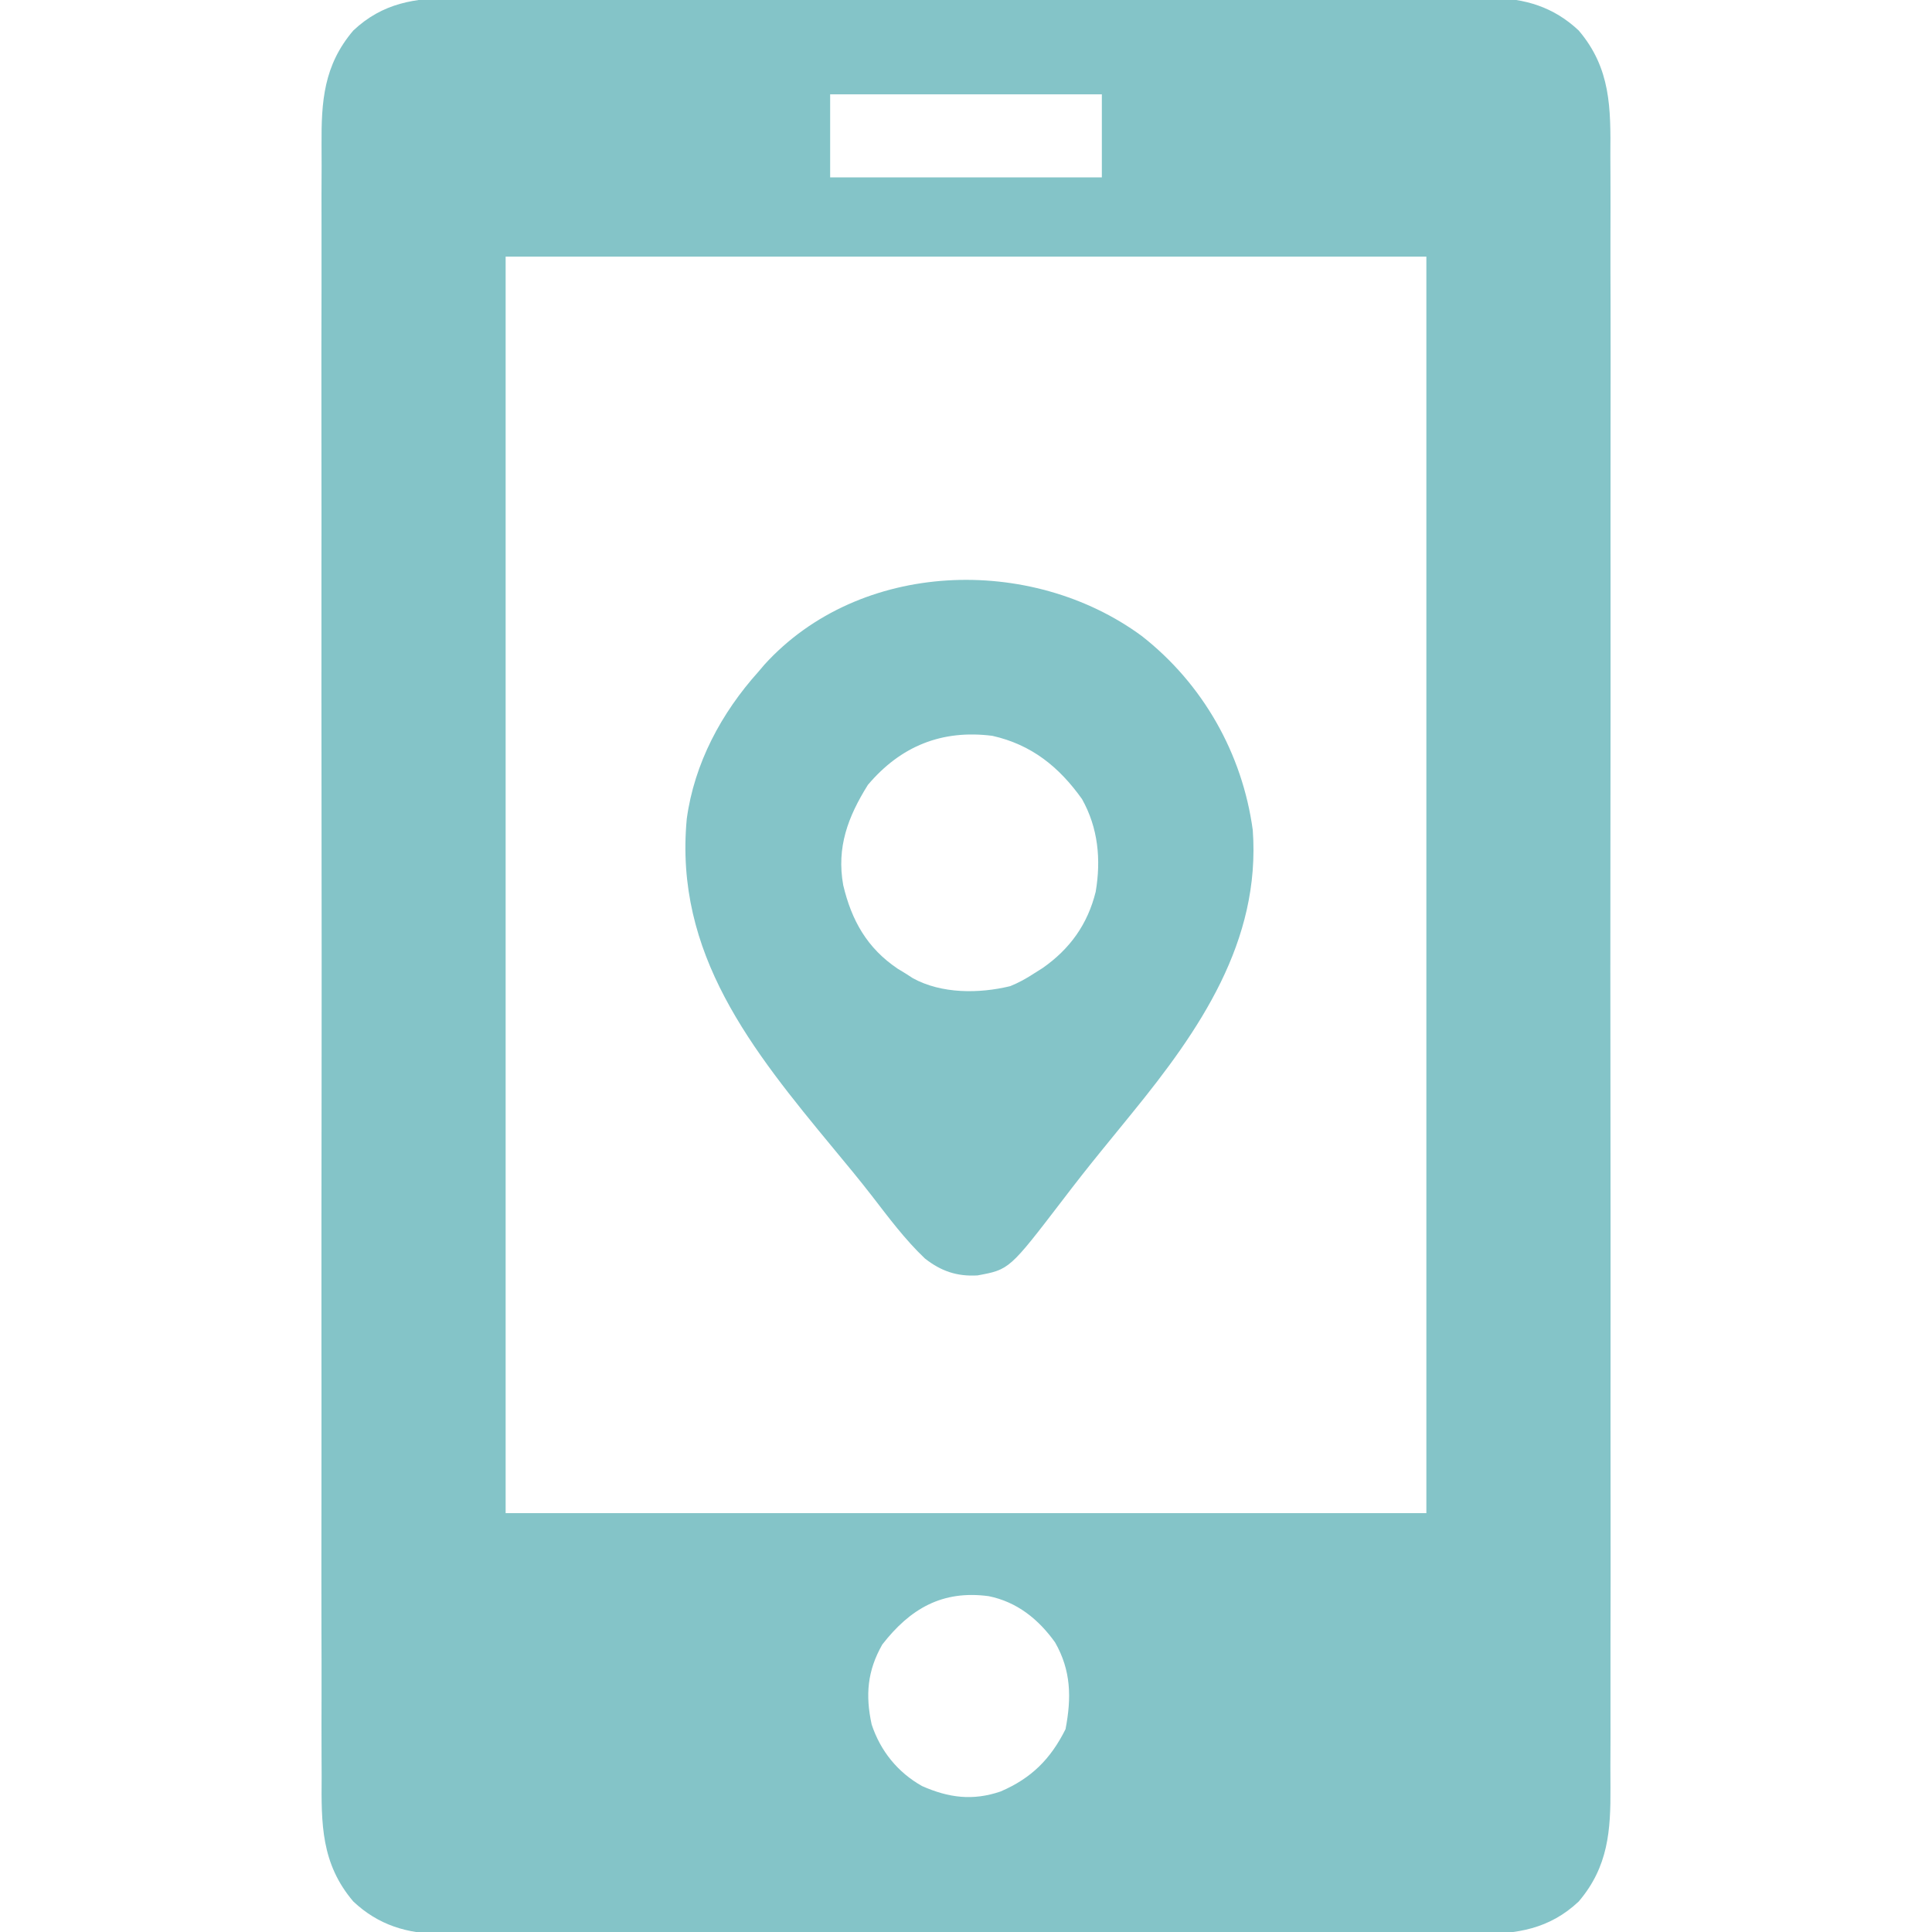 <svg width="60" height="60" viewBox="0 0 60 60" fill="none" xmlns="http://www.w3.org/2000/svg">
<g clip-path="url(#clip0_2252_46672)">
<path d="M14.093 -0.06C14.235 -0.06 14.377 -0.061 14.523 -0.062C14.914 -0.063 15.305 -0.063 15.696 -0.061C16.119 -0.06 16.541 -0.062 16.964 -0.063C17.791 -0.065 18.618 -0.065 19.445 -0.063C20.118 -0.062 20.79 -0.062 21.463 -0.063C21.607 -0.063 21.607 -0.063 21.753 -0.063C21.948 -0.063 22.143 -0.063 22.337 -0.063C24.161 -0.065 25.985 -0.063 27.81 -0.061C29.374 -0.059 30.938 -0.059 32.502 -0.061C34.32 -0.064 36.138 -0.065 37.955 -0.063C38.149 -0.063 38.343 -0.063 38.537 -0.063C38.633 -0.063 38.728 -0.063 38.826 -0.063C39.498 -0.062 40.169 -0.063 40.84 -0.064C41.659 -0.065 42.478 -0.065 43.296 -0.062C43.714 -0.061 44.131 -0.061 44.548 -0.062C45.001 -0.064 45.454 -0.062 45.907 -0.06C46.104 -0.061 46.104 -0.061 46.305 -0.063C47.357 -0.052 48.249 0.214 49.029 0.948C50.029 2.124 50.023 3.363 50.011 4.82C50.012 5.046 50.013 5.273 50.014 5.499C50.017 6.119 50.016 6.738 50.014 7.357C50.012 8.026 50.015 8.696 50.017 9.365C50.02 10.674 50.019 11.984 50.017 13.294C50.015 14.358 50.015 15.423 50.016 16.487C50.016 16.639 50.016 16.791 50.016 16.947C50.017 17.255 50.017 17.563 50.017 17.871C50.019 20.676 50.017 23.48 50.013 26.285C50.01 28.844 50.01 31.403 50.014 33.961C50.017 36.838 50.019 39.715 50.017 42.592C50.016 42.899 50.016 43.206 50.016 43.513C50.016 43.663 50.016 43.815 50.016 43.97C50.015 45.033 50.016 46.096 50.018 47.159C50.02 48.455 50.019 49.751 50.015 51.047C50.014 51.708 50.013 52.369 50.015 53.03C50.017 53.635 50.016 54.24 50.012 54.846C50.012 55.065 50.012 55.283 50.014 55.502C50.023 56.851 49.948 57.971 49.029 59.052C48.122 59.906 47.112 60.069 45.907 60.059C45.765 60.06 45.623 60.061 45.477 60.062C45.086 60.063 44.695 60.063 44.304 60.061C43.882 60.06 43.459 60.062 43.036 60.063C42.209 60.065 41.382 60.065 40.554 60.063C39.882 60.062 39.21 60.062 38.537 60.063C38.394 60.063 38.394 60.063 38.247 60.063C38.052 60.063 37.858 60.063 37.663 60.063C35.839 60.065 34.014 60.063 32.19 60.061C30.626 60.059 29.062 60.059 27.498 60.061C25.68 60.064 23.862 60.065 22.045 60.063C21.851 60.063 21.657 60.063 21.463 60.063C21.367 60.063 21.272 60.062 21.174 60.062C20.502 60.062 19.831 60.063 19.16 60.064C18.341 60.065 17.522 60.065 16.704 60.062C16.287 60.061 15.869 60.061 15.452 60.062C14.999 60.064 14.546 60.062 14.093 60.059C13.962 60.06 13.831 60.062 13.695 60.063C12.643 60.052 11.751 59.786 10.972 59.052C9.971 57.876 9.977 56.637 9.989 55.18C9.988 54.954 9.987 54.727 9.986 54.501C9.983 53.881 9.984 53.262 9.986 52.643C9.988 51.973 9.985 51.304 9.983 50.635C9.98 49.326 9.981 48.016 9.983 46.706C9.985 45.642 9.985 44.577 9.984 43.513C9.984 43.361 9.984 43.209 9.984 43.053C9.983 42.745 9.983 42.437 9.983 42.129C9.981 39.324 9.983 36.519 9.987 33.715C9.99 31.156 9.99 28.597 9.986 26.039C9.983 23.162 9.981 20.285 9.983 17.408C9.984 17.101 9.984 16.794 9.984 16.487C9.984 16.336 9.984 16.185 9.984 16.03C9.985 14.967 9.984 13.904 9.982 12.841C9.98 11.545 9.981 10.249 9.985 8.953C9.986 8.292 9.987 7.631 9.985 6.97C9.983 6.365 9.984 5.759 9.988 5.154C9.988 4.935 9.988 4.717 9.986 4.498C9.977 3.149 10.052 2.029 10.972 0.948C11.878 0.094 12.888 -0.069 14.093 -0.06ZM25.781 2.93C25.781 3.78 25.781 4.631 25.781 5.508C28.566 5.508 31.35 5.508 34.219 5.508C34.219 4.657 34.219 3.806 34.219 2.93C31.434 2.93 28.65 2.93 25.781 2.93ZM15.703 7.969C15.703 20.846 15.703 33.724 15.703 46.992C25.139 46.992 34.575 46.992 44.297 46.992C44.297 34.114 44.297 21.237 44.297 7.969C34.861 7.969 25.425 7.969 15.703 7.969ZM27.4 51.072C26.934 51.891 26.873 52.645 27.07 53.555C27.343 54.378 27.878 55.042 28.636 55.468C29.464 55.834 30.213 55.931 31.077 55.635C32.034 55.223 32.628 54.627 33.091 53.701C33.278 52.728 33.266 51.881 32.767 51.007C32.251 50.285 31.583 49.748 30.703 49.57C29.268 49.378 28.269 49.954 27.4 51.072Z" fill="#84C4C8"/>
<path d="M35.458 19.751C37.352 21.232 38.582 23.396 38.906 25.781C39.156 29.238 37.249 32.002 35.156 34.57C35.094 34.646 35.033 34.722 34.969 34.8C34.711 35.118 34.452 35.436 34.193 35.753C33.787 36.251 33.392 36.755 33.003 37.266C31.348 39.426 31.348 39.426 30.359 39.609C29.723 39.647 29.223 39.477 28.723 39.083C28.105 38.496 27.597 37.812 27.077 37.138C26.692 36.642 26.292 36.159 25.891 35.676C23.345 32.599 20.935 29.62 21.328 25.43C21.563 23.704 22.402 22.142 23.555 20.859C23.615 20.788 23.676 20.716 23.739 20.642C26.701 17.382 32.022 17.223 35.458 19.751ZM26.953 24.375C26.334 25.367 25.976 26.312 26.187 27.49C26.448 28.589 26.93 29.445 27.878 30.084C27.96 30.134 28.041 30.183 28.125 30.234C28.238 30.307 28.238 30.307 28.353 30.381C29.242 30.867 30.404 30.861 31.373 30.626C31.641 30.517 31.867 30.392 32.109 30.234C32.244 30.149 32.244 30.149 32.382 30.062C33.229 29.469 33.779 28.702 34.028 27.693C34.197 26.694 34.105 25.712 33.603 24.816C32.888 23.813 32.035 23.126 30.82 22.852C29.252 22.652 27.973 23.17 26.953 24.375Z" fill="#84C4C8"/>
</g>
<defs>
<clipPath id="clip0_2252_46672">
<rect width="60" height="60" fill="white"/>
</clipPath>
</defs>
</svg>
